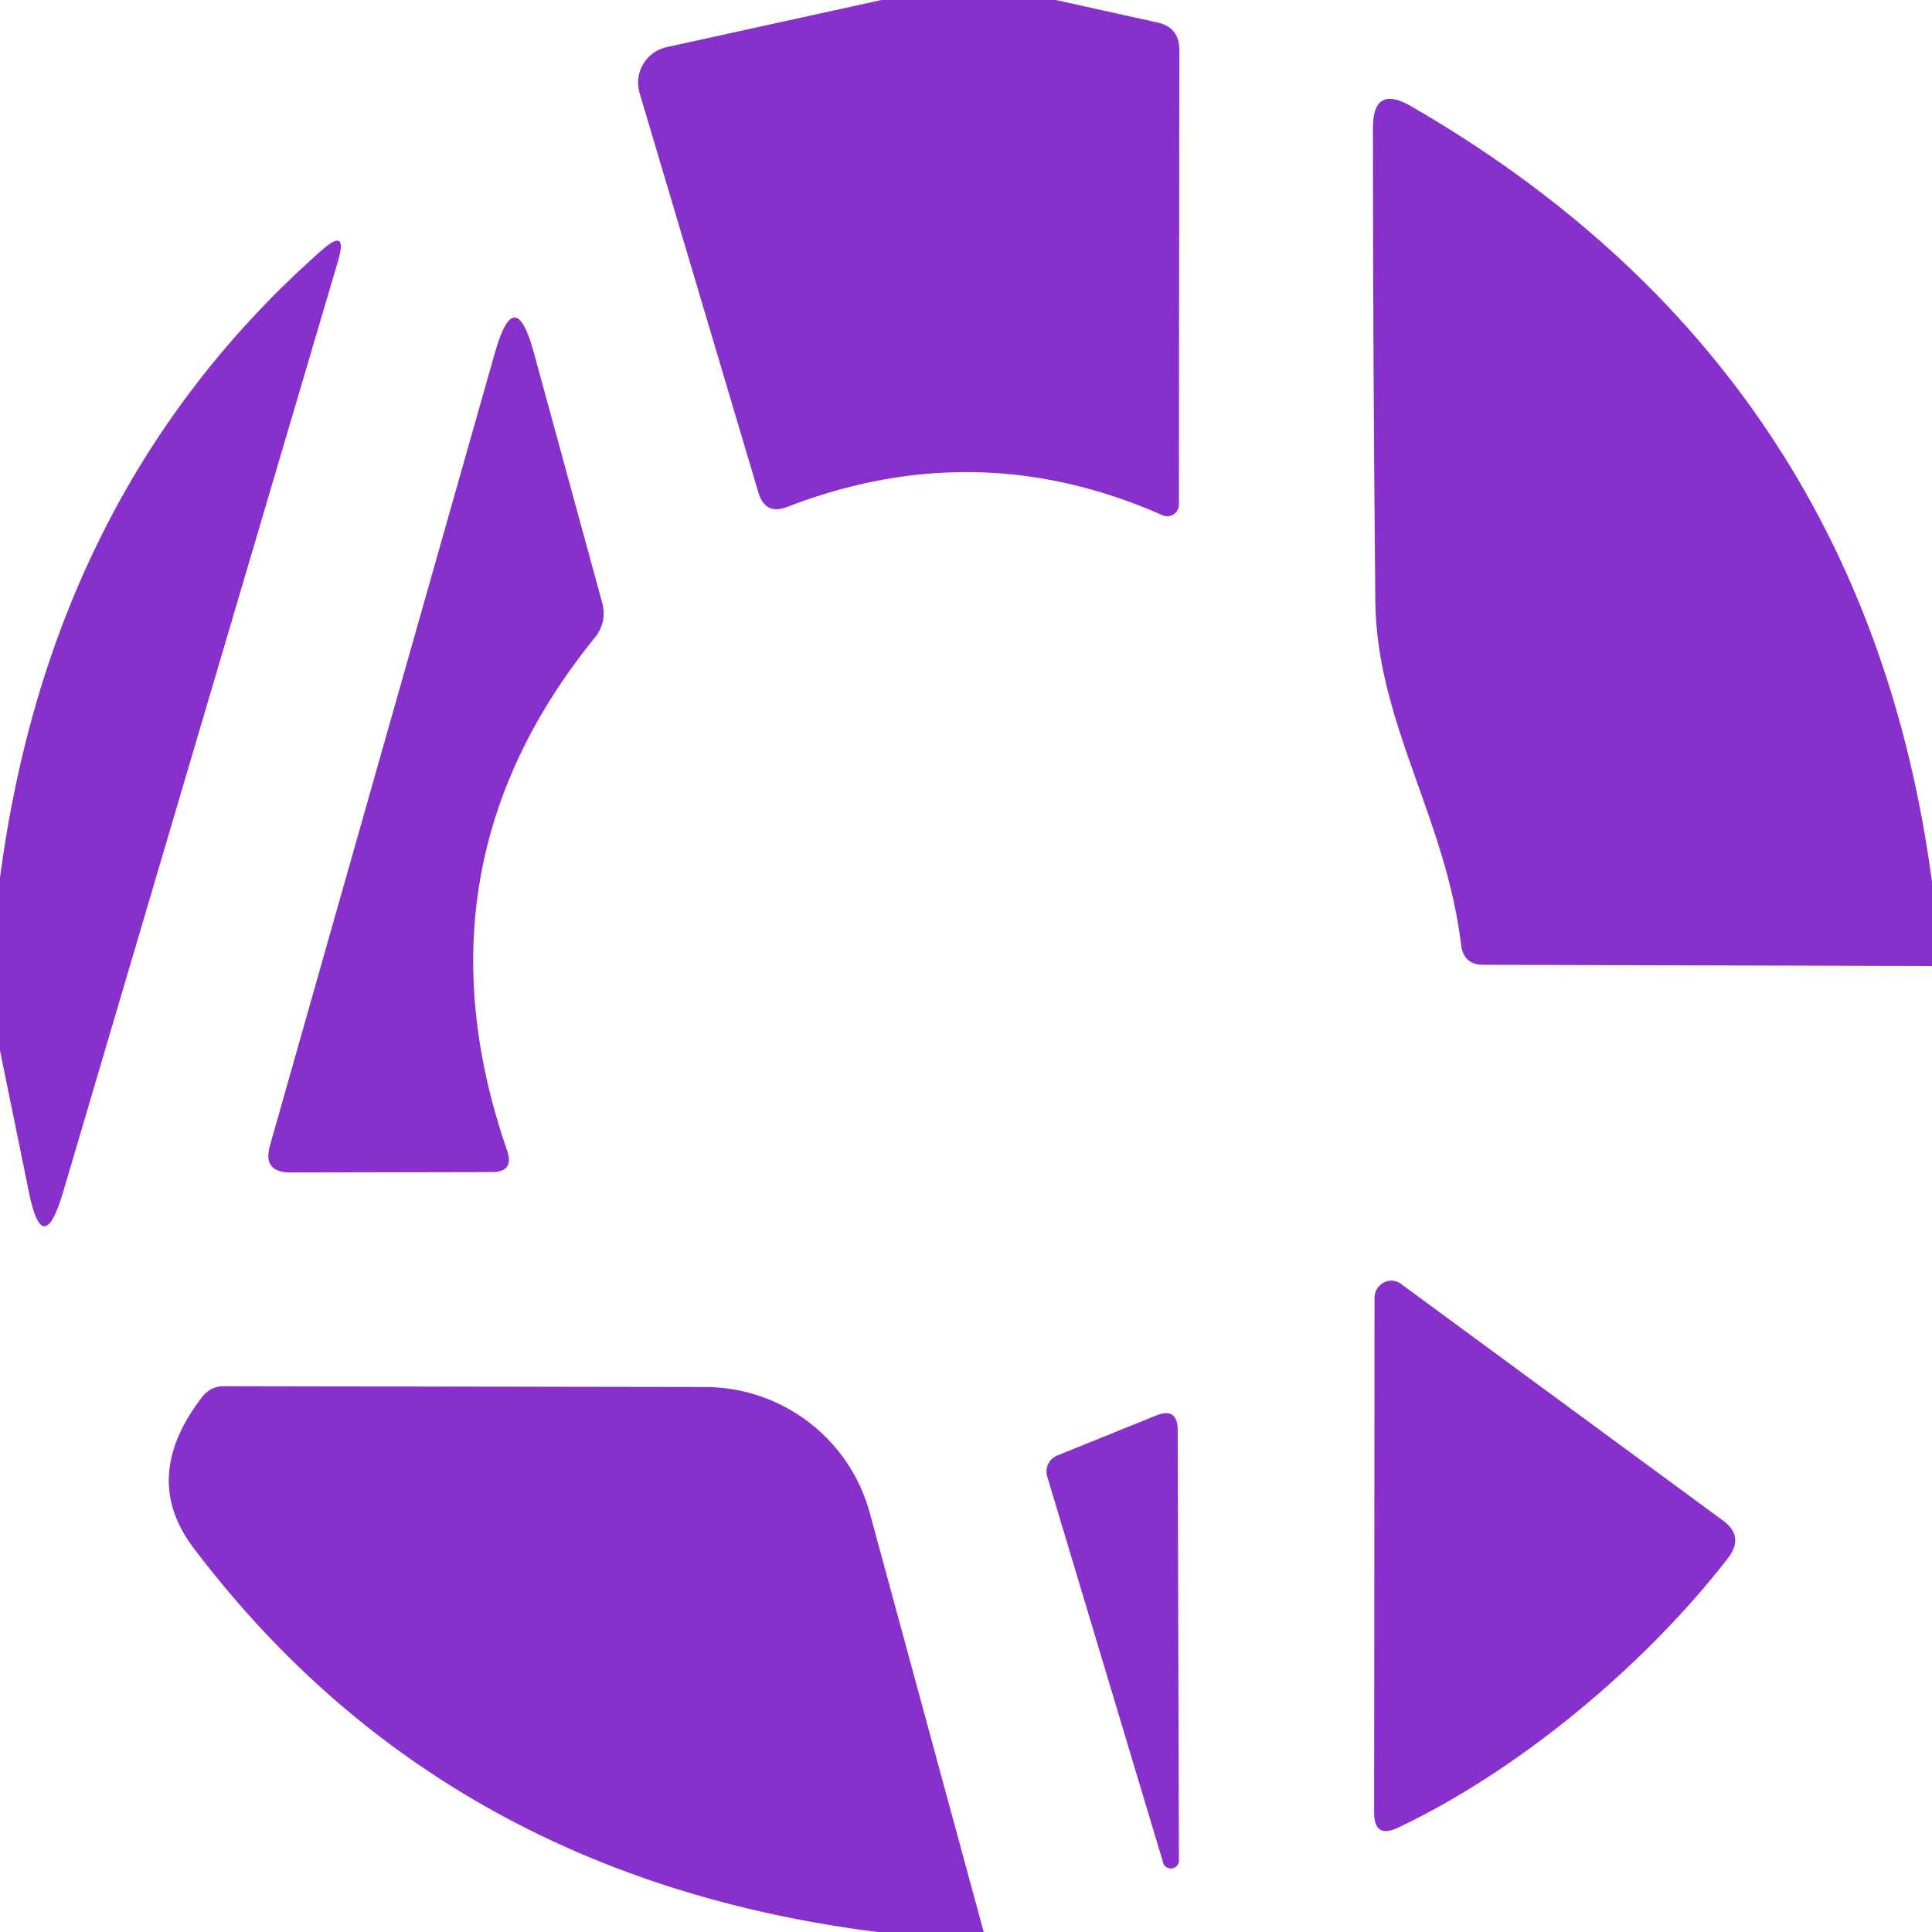 <svg viewBox="0.00 0.00 48.00 48.00" version="1.1" xmlns="http://www.w3.org/2000/svg">
<path d="M 21.90 0.00
  L 26.23 0.00
  L 28.76 0.56
  Q 29.30 0.68 29.30 1.24
  L 29.29 12.53
  A 0.29 0.29 0.0 0 1 28.88 12.80
  Q 24.29 10.77 19.57 12.59
  Q 19.01 12.81 18.84 12.23
  L 15.89 2.31
  A 0.91 0.90 76.0 0 1 16.57 1.17
  L 21.90 0.00
  Z" fill="#8730cb"></path>
<path d="M 48.00 21.91
  L 48.00 24.00
  L 36.85 23.97
  Q 36.36 23.97 36.30 23.47
  C 35.92 20.32 34.21 17.96 34.17 14.96
  Q 34.11 8.85 34.11 3.18
  Q 34.11 2.09 35.06 2.64
  Q 46.30 9.14 48.00 21.91
  Z" fill="#8730cb"></path>
<path d="M 0.00 26.10
  L 0.00 21.81
  Q 1.27 12.15 7.99 6.22
  Q 8.65 5.63 8.40 6.48
  L 1.57 29.61
  Q 1.06 31.34 0.71 29.58
  L 0.00 26.10
  Z" fill="#8730cb"></path>
<path d="M 6.71 28.45
  L 12.30 8.75
  Q 12.79 7.03 13.26 8.75
  L 14.96 14.97
  Q 15.09 15.45 14.78 15.84
  Q 10.16 21.53 12.60 28.59
  Q 12.78 29.12 12.22 29.12
  L 7.22 29.13
  Q 6.51 29.13 6.71 28.45
  Z" fill="#8730cb"></path>
<path d="M 42.94 38.70
  C 40.94 41.29 37.83 43.94 34.73 45.41
  Q 34.14 45.69 34.14 45.03
  L 34.15 32.24
  A 0.42 0.41 -71.9 0 1 34.81 31.90
  L 42.81 37.78
  Q 43.34 38.17 42.94 38.70
  Z" fill="#8730cb"></path>
<path d="M 24.44 48.00
  L 21.80 48.00
  Q 10.99 46.63 4.81 38.46
  Q 3.48 36.71 5.02 34.71
  A 0.67 0.65 -71.4 0 1 5.55 34.44
  L 17.51 34.46
  A 4.25 4.24 -7.6 0 1 21.61 37.59
  L 24.44 48.00
  Z" fill="#8730cb"></path>
<path d="M 26.27 36.16
  L 28.72 35.17
  Q 29.26 34.95 29.26 35.54
  L 29.29 46.19
  A 0.20 0.20 0.0 0 1 28.89 46.25
  L 26.02 36.69
  A 0.43 0.43 0.0 0 1 26.27 36.16
  Z" fill="#8730cb"></path>
</svg>
